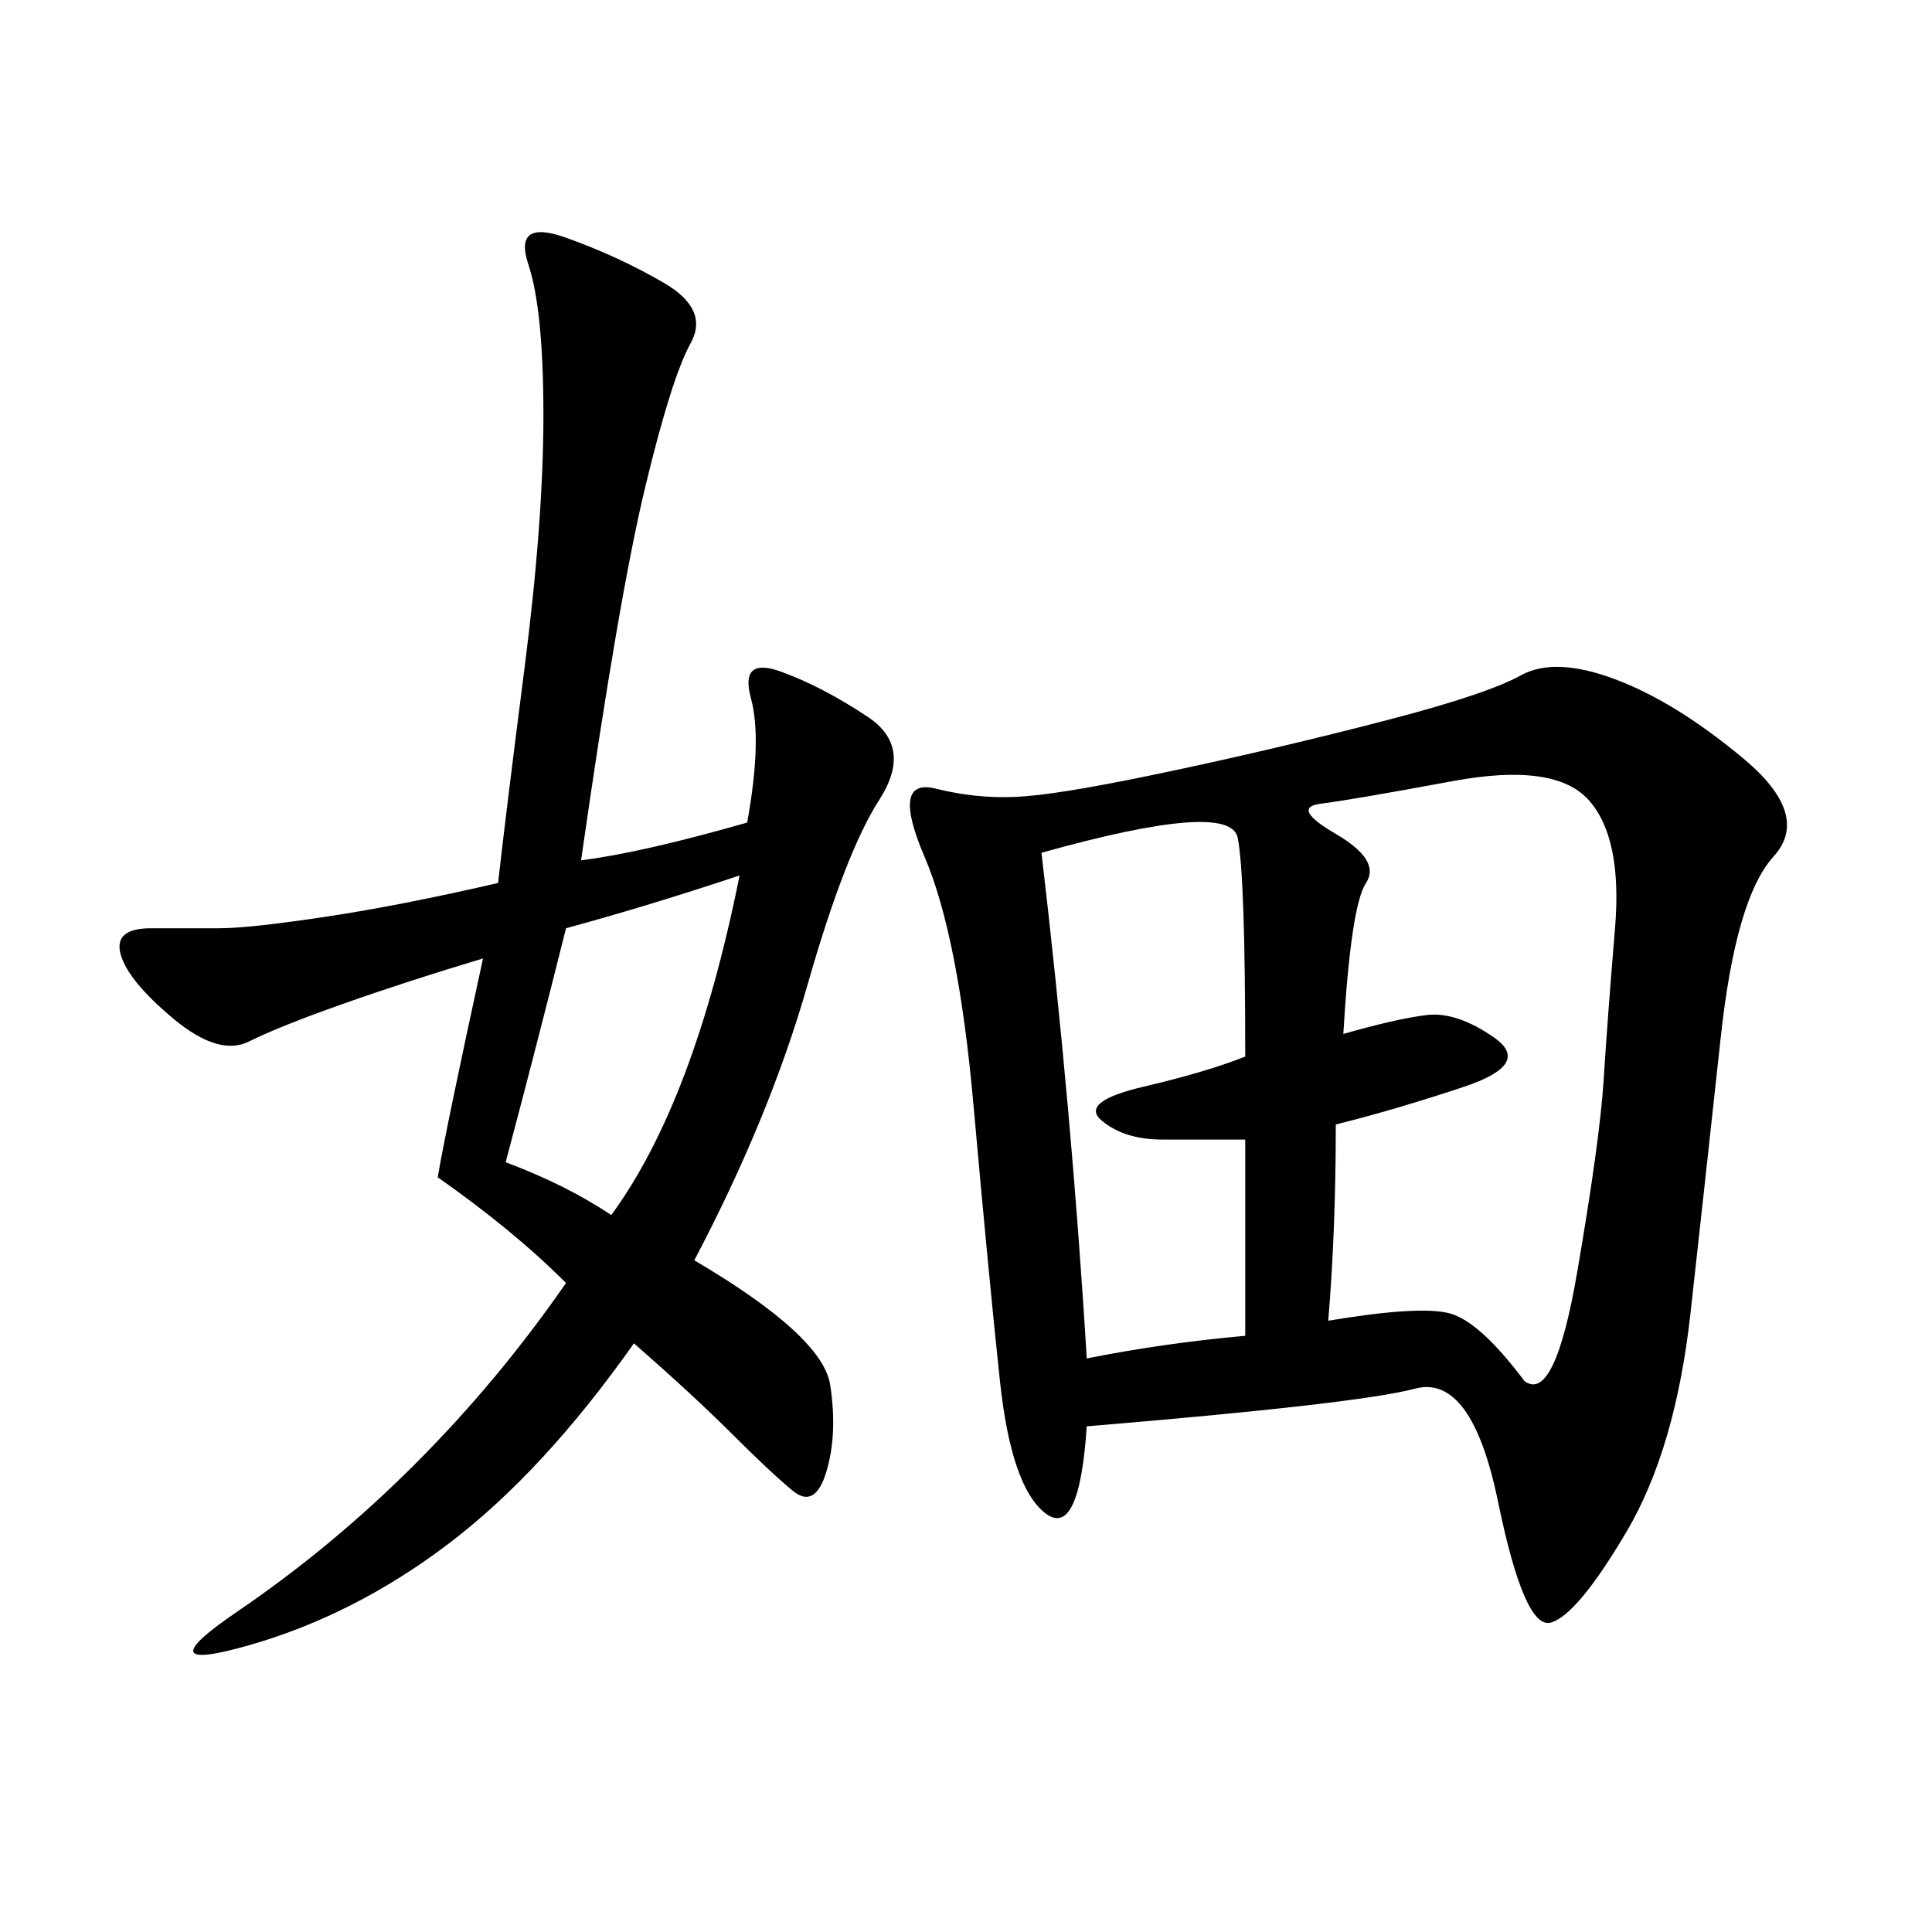 <svg xmlns="http://www.w3.org/2000/svg" xmlns:xlink="http://www.w3.org/1999/xlink" width="300" height="300"><path d="M168.75 221.48Q167.58 239.06 162.30 234.96Q157.03 230.86 155.27 214.45Q153.52 198.05 151.17 171.68Q148.83 145.31 143.55 133.01Q138.28 120.70 145.31 122.46Q152.34 124.22 159.38 123.63Q166.41 123.05 182.81 119.53Q199.22 116.02 215.04 111.91Q230.86 107.81 236.13 104.88Q241.41 101.95 250.78 105.47Q260.16 108.98 270.70 117.77Q281.25 126.56 275.39 133.01Q269.53 139.45 267.19 161.13Q264.84 182.81 262.50 203.91Q260.16 225 252.54 237.89Q244.92 250.78 240.82 251.95Q236.72 253.13 232.62 233.20Q228.52 213.28 219.73 215.63Q210.94 217.97 168.75 221.48L168.75 221.48ZM77.34 137.11Q78.52 126.56 81.45 103.71Q84.38 80.86 84.38 64.45L84.38 64.45Q84.38 48.05 82.03 41.02Q79.69 33.98 87.89 36.91Q96.09 39.84 103.13 43.95Q110.16 48.05 107.23 53.32Q104.30 58.59 100.20 75.59Q96.09 92.58 90.23 133.59L90.23 133.59Q99.61 132.42 116.02 127.73L116.02 127.73Q118.36 114.84 116.60 108.40Q114.84 101.95 121.29 104.30Q127.73 106.64 134.77 111.33Q141.80 116.02 136.52 124.22Q131.25 132.42 125.39 152.93Q119.53 173.44 107.81 195.70L107.81 195.70Q127.73 207.42 128.91 215.04Q130.08 222.66 128.32 228.52Q126.56 234.38 123.05 231.45Q119.53 228.52 113.67 222.66Q107.81 216.80 98.44 208.59L98.44 208.59Q84.38 228.52 69.73 239.65Q55.08 250.78 38.67 255.47Q22.27 260.16 36.91 250.20Q51.56 240.23 64.45 227.34Q77.34 214.45 87.89 199.22L87.89 199.22Q79.69 191.02 67.97 182.81L67.97 182.81Q69.14 175.78 75 148.83L75 148.83Q63.28 152.34 53.32 155.86Q43.36 159.38 38.67 161.72Q33.98 164.06 26.95 158.20Q19.92 152.34 18.75 148.24Q17.58 144.14 23.44 144.14L23.44 144.14L33.98 144.14Q38.67 144.14 50.39 142.38Q62.11 140.63 77.34 137.11L77.34 137.11ZM208.59 160.55Q216.80 158.20 221.48 157.62Q226.17 157.03 232.03 161.13Q237.89 165.23 227.34 168.75Q216.80 172.27 207.42 174.61L207.42 174.61Q207.42 191.02 206.25 205.08L206.25 205.08Q220.31 202.73 225 203.91Q229.69 205.08 236.72 214.45L236.72 214.45Q241.41 217.97 244.92 197.46Q248.44 176.95 249.02 167.58Q249.61 158.20 250.78 144.14Q251.95 130.08 246.68 124.22Q241.41 118.36 225.59 121.29Q209.77 124.22 205.08 124.80Q200.39 125.39 207.42 129.49Q214.45 133.59 212.11 137.11Q209.77 140.63 208.59 160.55L208.59 160.55ZM168.75 210.94Q180.47 208.59 193.36 207.42L193.36 207.42L193.36 176.95L180.47 176.95Q174.61 176.95 171.09 174.02Q167.58 171.09 177.54 168.75Q187.50 166.41 193.36 164.06L193.36 164.06Q193.36 135.94 192.19 130.08Q191.02 124.22 161.72 132.42L161.72 132.42Q166.41 172.27 168.75 210.94L168.75 210.94ZM94.92 188.67Q107.81 171.09 114.84 135.94L114.84 135.94Q100.78 140.63 87.89 144.14L87.89 144.14Q83.20 162.89 78.52 180.47L78.52 180.47Q87.89 183.98 94.92 188.67L94.92 188.67Z"/></svg>